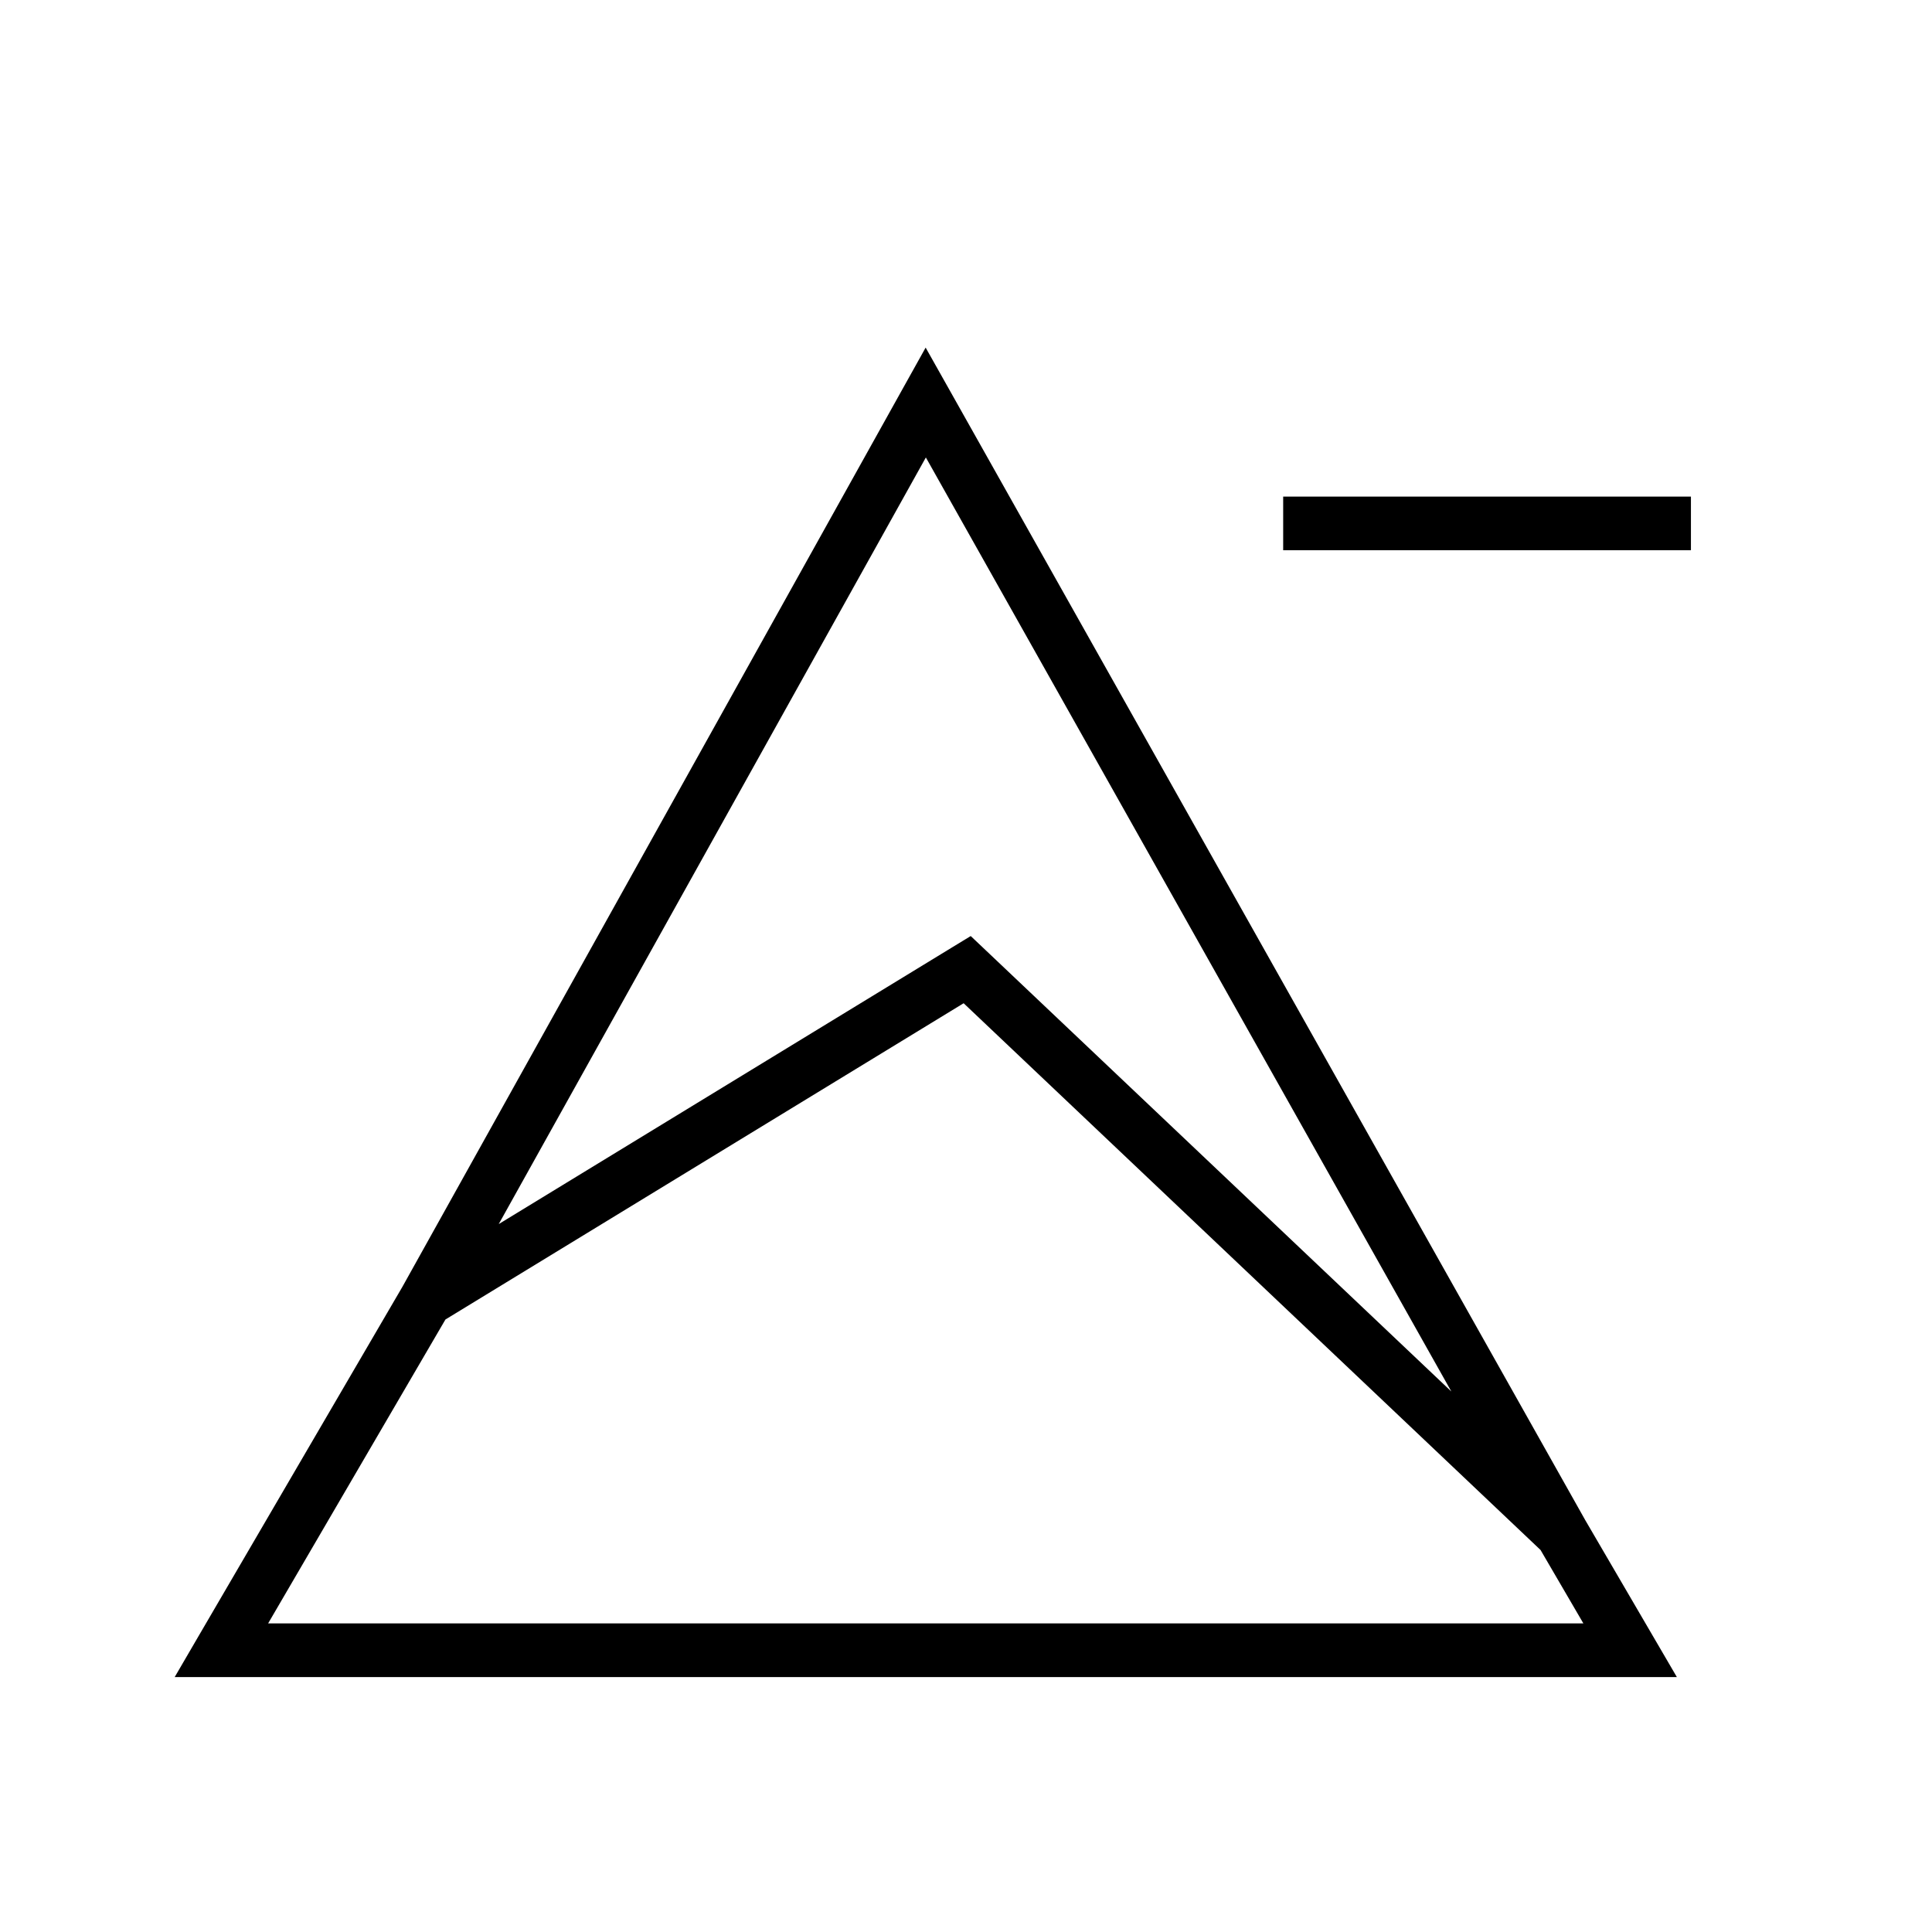 <svg width="36" height="36" viewBox="0 0 36 36" fill="none" xmlns="http://www.w3.org/2000/svg"><path fill-rule="evenodd" clip-rule="evenodd" d="m17.248 6.477.438.778 11.852 21.069 1.269 2.174.439.752H3.255l.438-.752 3.805-6.52 9.315-16.721.435-.78ZM9.293 22.809l8.468-5.168.327-.199.278.263 8.678 8.224-9.792-17.405-7.959 14.285Zm19.413 6.073-10.75-10.188L8.3 24.587 4.996 30.25h24.508l-.798-1.368Zm2.8-18.629H23.91v-1h7.598v1Z" fill="#000"/></svg>